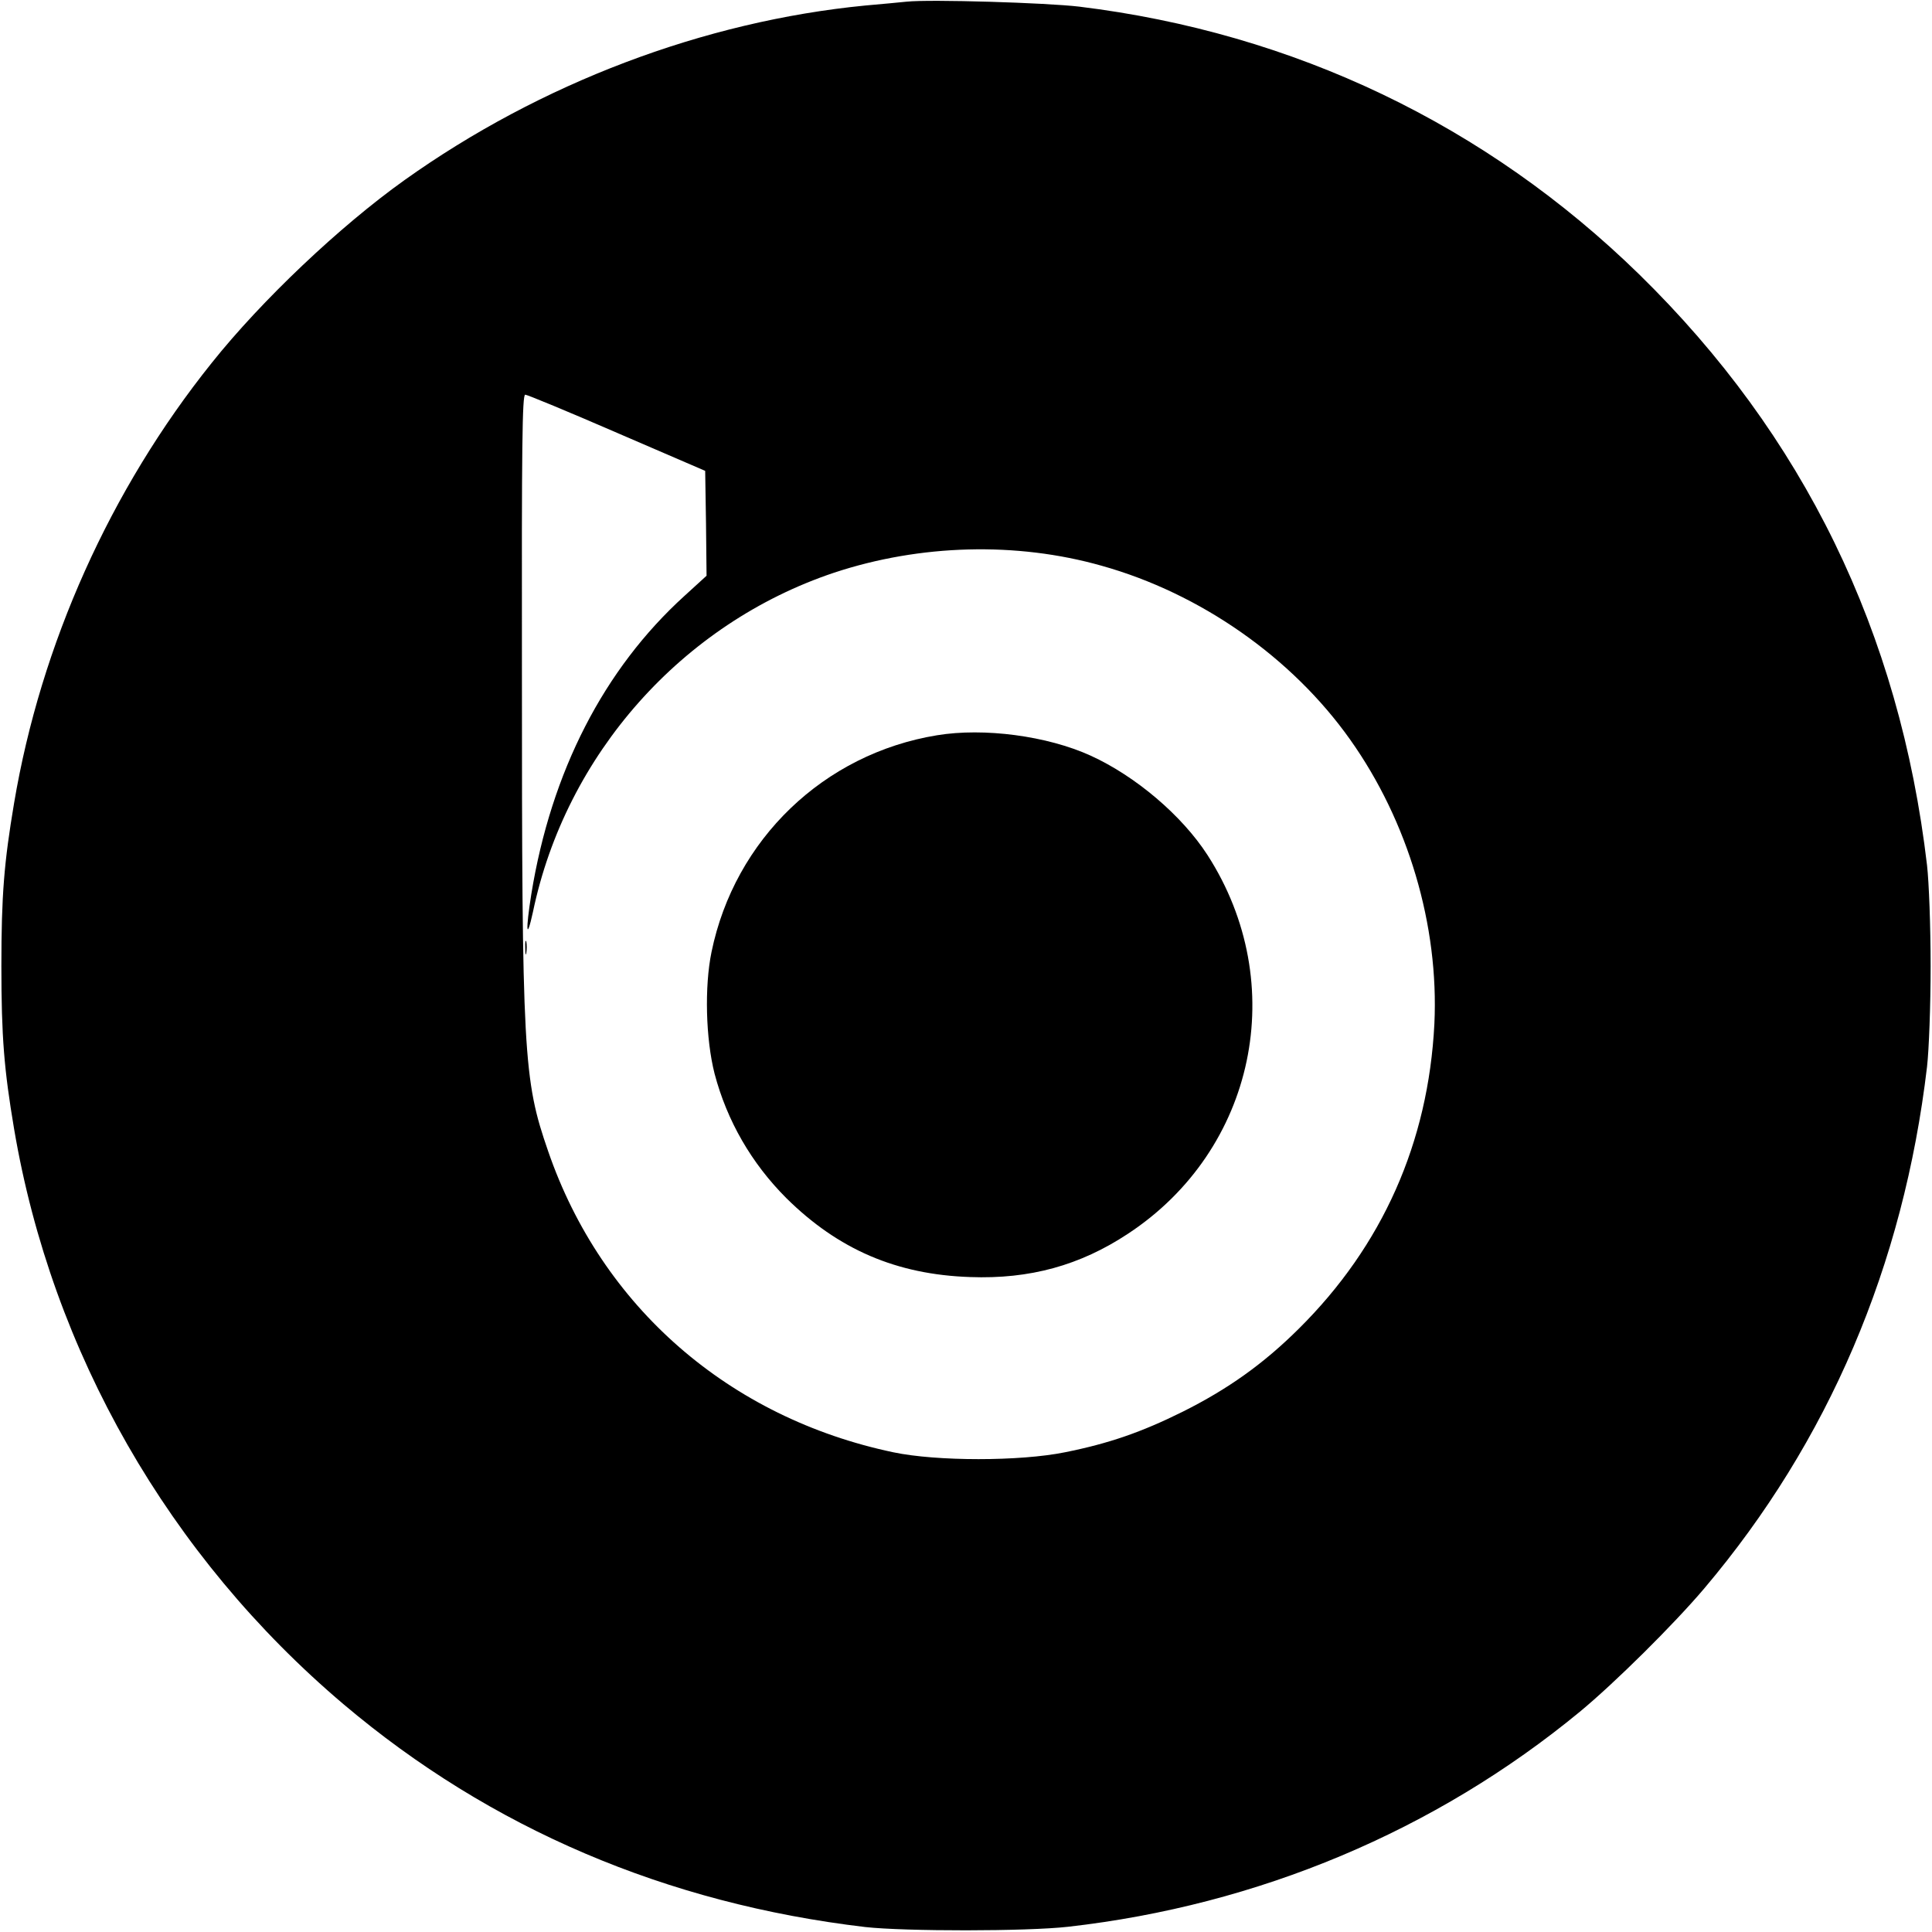 <?xml version="1.0" standalone="no"?>
<!DOCTYPE svg PUBLIC "-//W3C//DTD SVG 20010904//EN"
 "http://www.w3.org/TR/2001/REC-SVG-20010904/DTD/svg10.dtd">
<svg version="1.0" xmlns="http://www.w3.org/2000/svg"
 width="700pt" height="700pt" viewBox="0 0 700 700"
 preserveAspectRatio="xMidYMid meet">
<g transform="translate(0,700) scale(0.1,-0.1)"
fill="#000000" stroke="none">
<path d="M3285 6994 c-22 -2 -89 -9 -150 -14 -585 -57 -1178 -282 -1670 -633
-234 -167 -517 -435 -698 -662 -367 -458 -619 -1019 -716 -1595 -36 -214 -46
-332 -46 -590 0 -258 10 -376 46 -590 137 -809 561 -1549 1194 -2085 532 -450
1170 -722 1890 -807 144 -16 586 -16 735 1 689 78 1331 348 1854 779 127 105
340 316 451 447 450 532 722 1170 807 1890 7 62 13 220 13 365 0 145 -6 303
-13 365 -99 844 -447 1558 -1043 2141 -555 542 -1251 875 -2029 970 -118 14
-539 27 -625 18z m-1050 -1562 l320 -138 3 -190 2 -190 -80 -73 c-292 -265
-483 -637 -555 -1081 -21 -132 -18 -174 6 -64 119 571 541 1045 1091 1229 311
103 660 113 970 25 357 -100 689 -332 900 -630 210 -296 322 -673 305 -1030
-22 -430 -188 -804 -492 -1105 -128 -127 -256 -218 -420 -300 -149 -74 -267
-115 -427 -147 -163 -33 -464 -33 -621 0 -595 125 -1057 527 -1251 1091 -90
260 -95 345 -95 1749 -1 807 1 992 12 992 7 0 157 -62 332 -138z"/>
<path d="M3395 4336 c-410 -67 -733 -377 -817 -785 -26 -126 -21 -315 11 -441
45 -171 134 -325 260 -451 188 -186 399 -277 666 -286 216 -8 398 42 572 157
462 304 588 906 288 1372 -93 144 -261 286 -423 360 -158 72 -387 102 -557 74z"/>
<path d="M1903 3565 c0 -22 2 -30 4 -17 2 12 2 30 0 40 -3 9 -5 -1 -4 -23z"/>
</g>
</svg>
